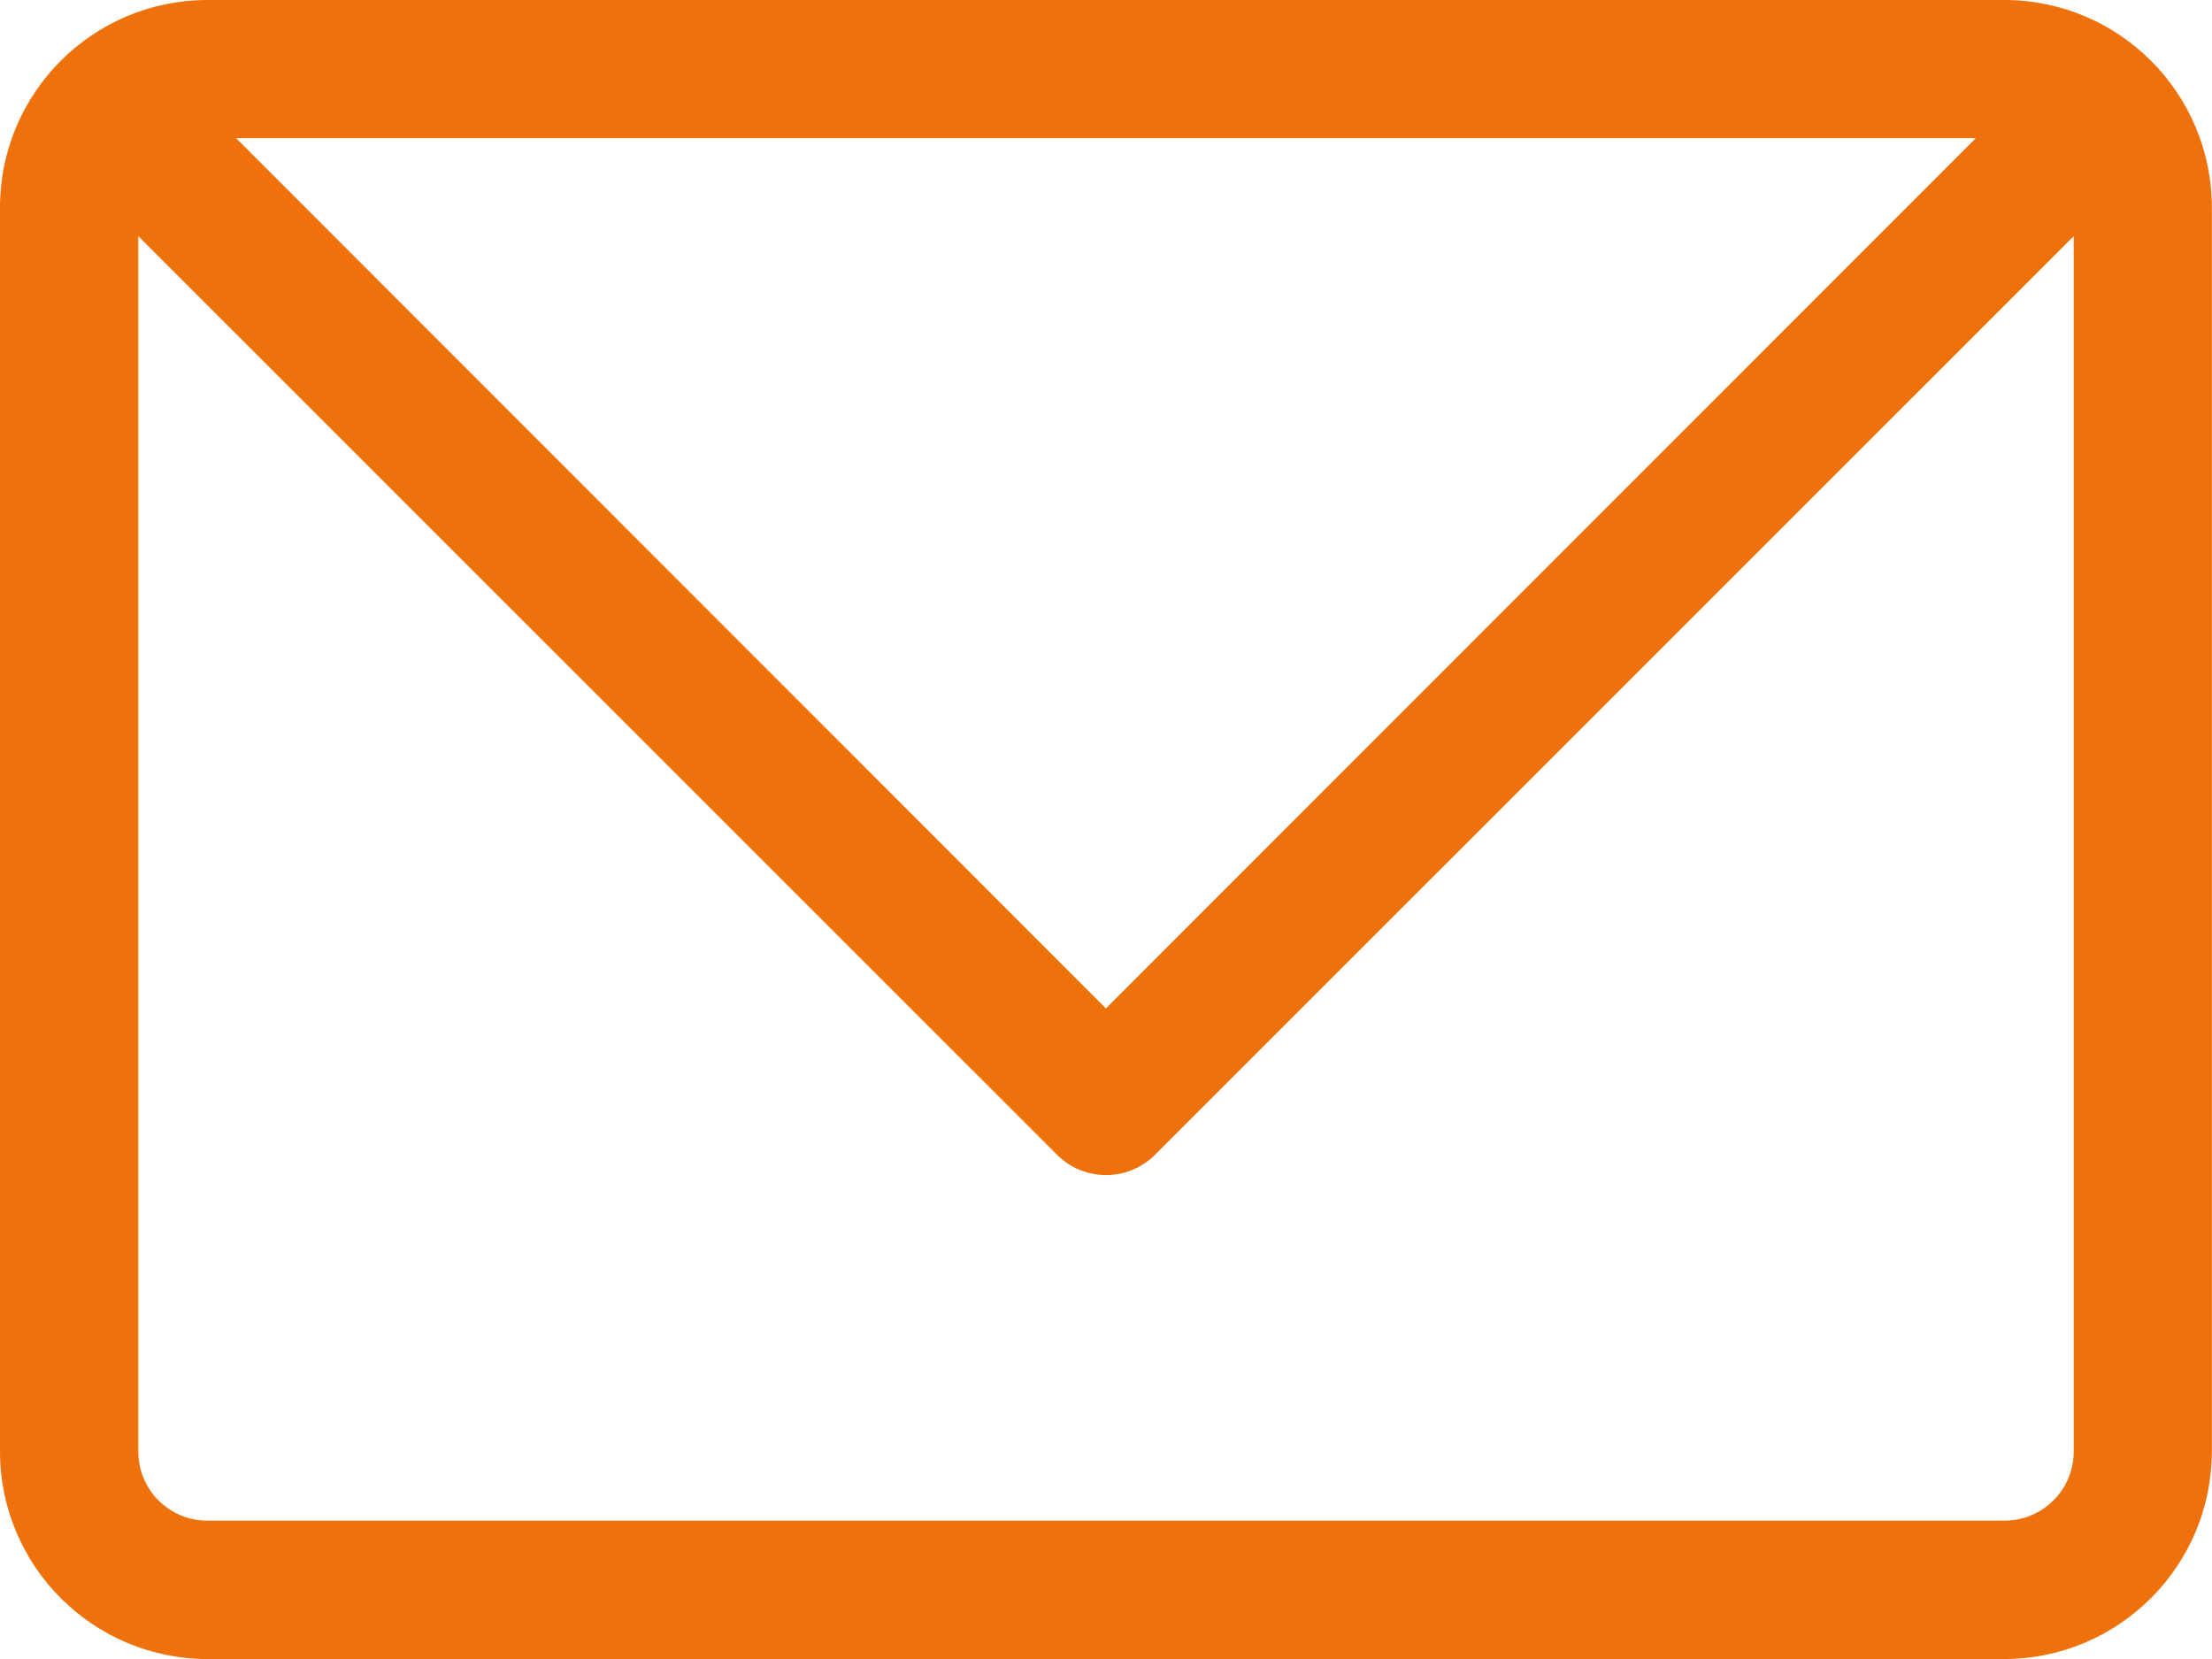 <svg enable-background="new 0 0 58.348 43.762" height="43.762" viewBox="0 0 58.348 43.762" width="58.348" xmlns="http://www.w3.org/2000/svg" xmlns:xlink="http://www.w3.org/1999/xlink"><clipPath id="a"><path d="m0 0h58.348v43.762h-58.348z"/></clipPath><g clip-path="url(#a)"><path d="m52.874 0h-47.404c-3.02.002-5.467 2.449-5.47 5.469v32.821c.004 3.02 2.45 5.467 5.47 5.472h47.4c3.02-.006 5.467-2.452 5.474-5.472v-32.821c-.005-3.019-2.451-5.465-5.47-5.469m-.755 3.644-22.947 22.956-22.945-22.956zm.755 36.468h-47.404c-1.005.001-1.82-.813-1.821-1.818 0-.001 0-.002 0-.003v-32.061l24.236 24.233c.713.711 1.866.711 2.579 0l24.236-24.233v32.06c0 1.006-.816 1.821-1.822 1.821-.002.001-.003.001-.004.001" fill="#ee710c"/></g></svg>